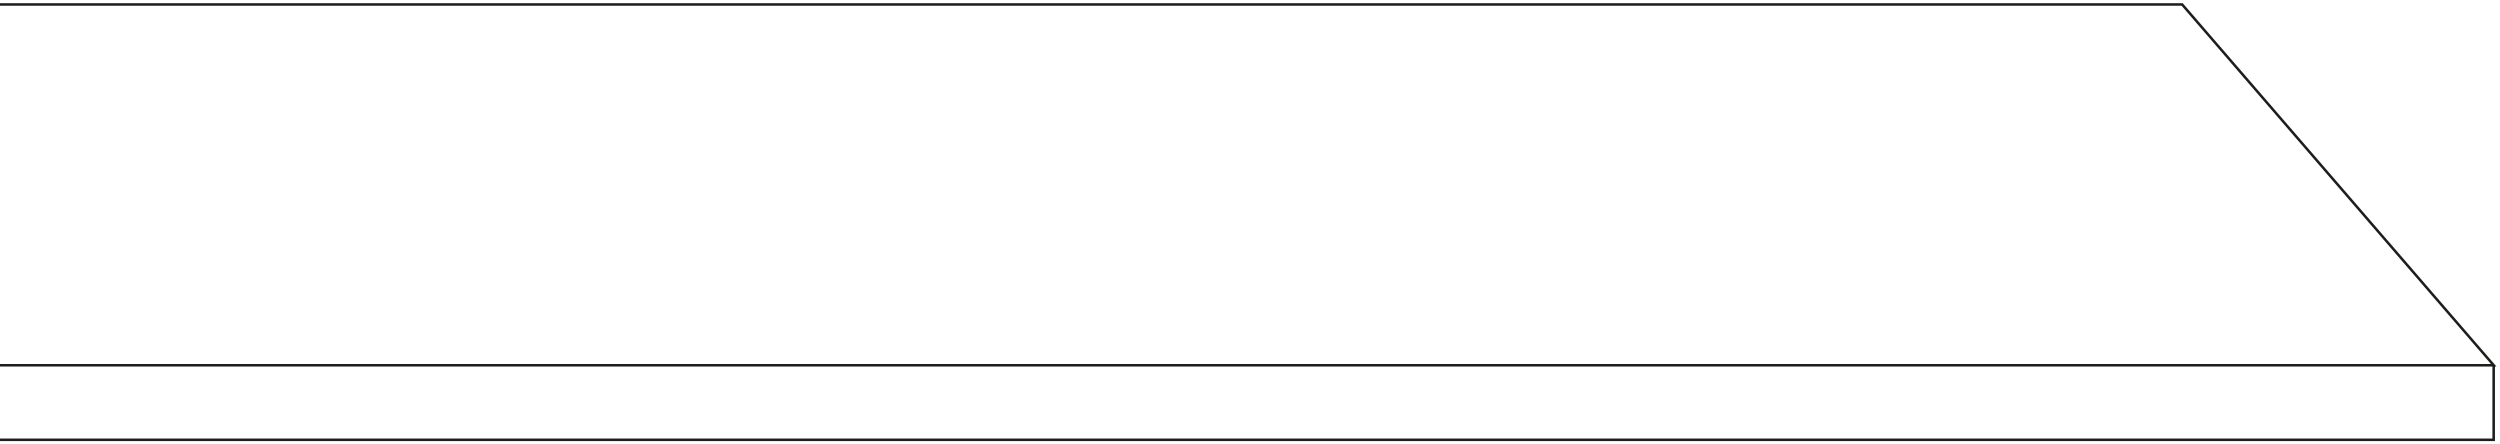 <svg xmlns="http://www.w3.org/2000/svg" id="Ebene_1" width="260mm" height="46.21mm" viewBox="0 0 737.01 130.99"><path d="M-498.84,1.32H643.31s91.85,106.36,91.85,106.36H-498.84" fill="none" stroke="#1d1d1b" stroke-miterlimit="10" stroke-width=".75"></path><path d="M735.15,107.68v21.98H-498.84" fill="none" stroke="#1d1d1b" stroke-miterlimit="10" stroke-width=".75"></path></svg>